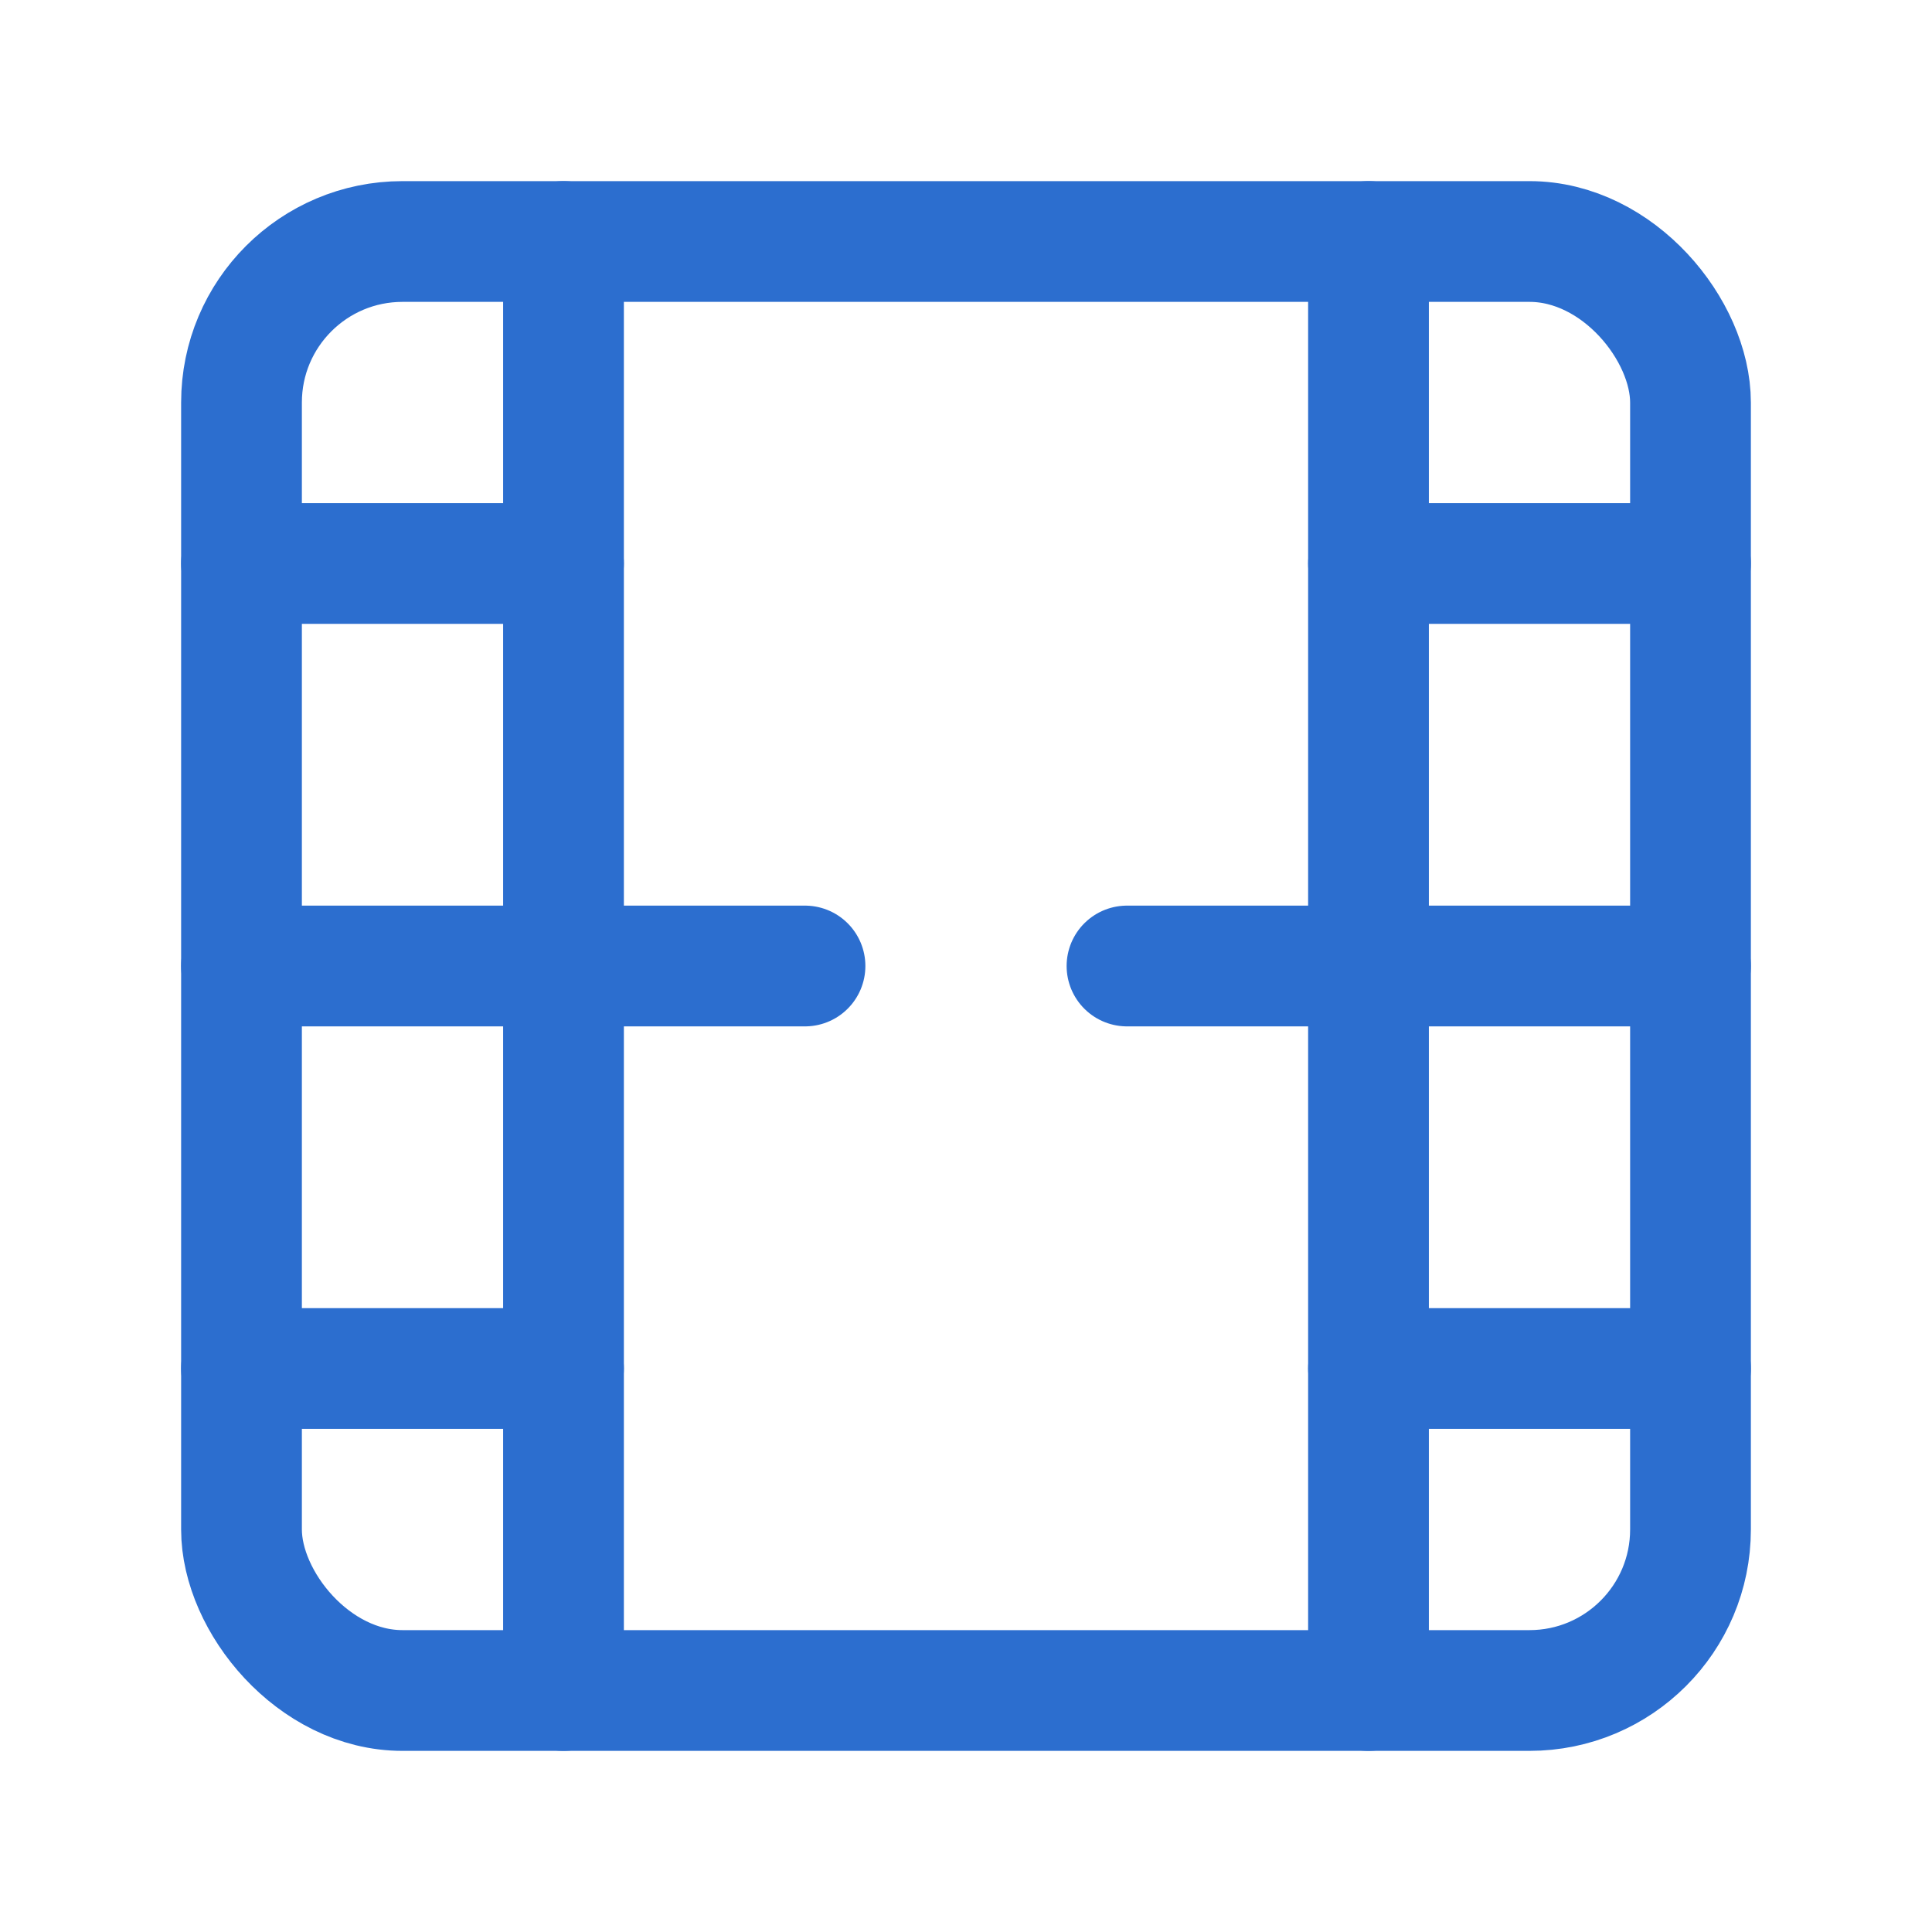 <svg xmlns="http://www.w3.org/2000/svg" viewBox="0 0 24 24" width="40" height="40" fill="none" stroke="#2c6ecf" stroke-width="1.5" stroke-linecap="round" stroke-linejoin="round">
  <rect x="3" y="3" width="18" height="18" rx="2" ry="2"/>
  <path d="M7 3v18"/>
  <path d="M17 3v18"/>
  <path d="M3 12h7"/>
  <path d="M14 12h7"/>
  <path d="M3 7h4"/>
  <path d="M3 17h4"/>
  <path d="M17 7h4"/>
  <path d="M17 17h4"/>
</svg>